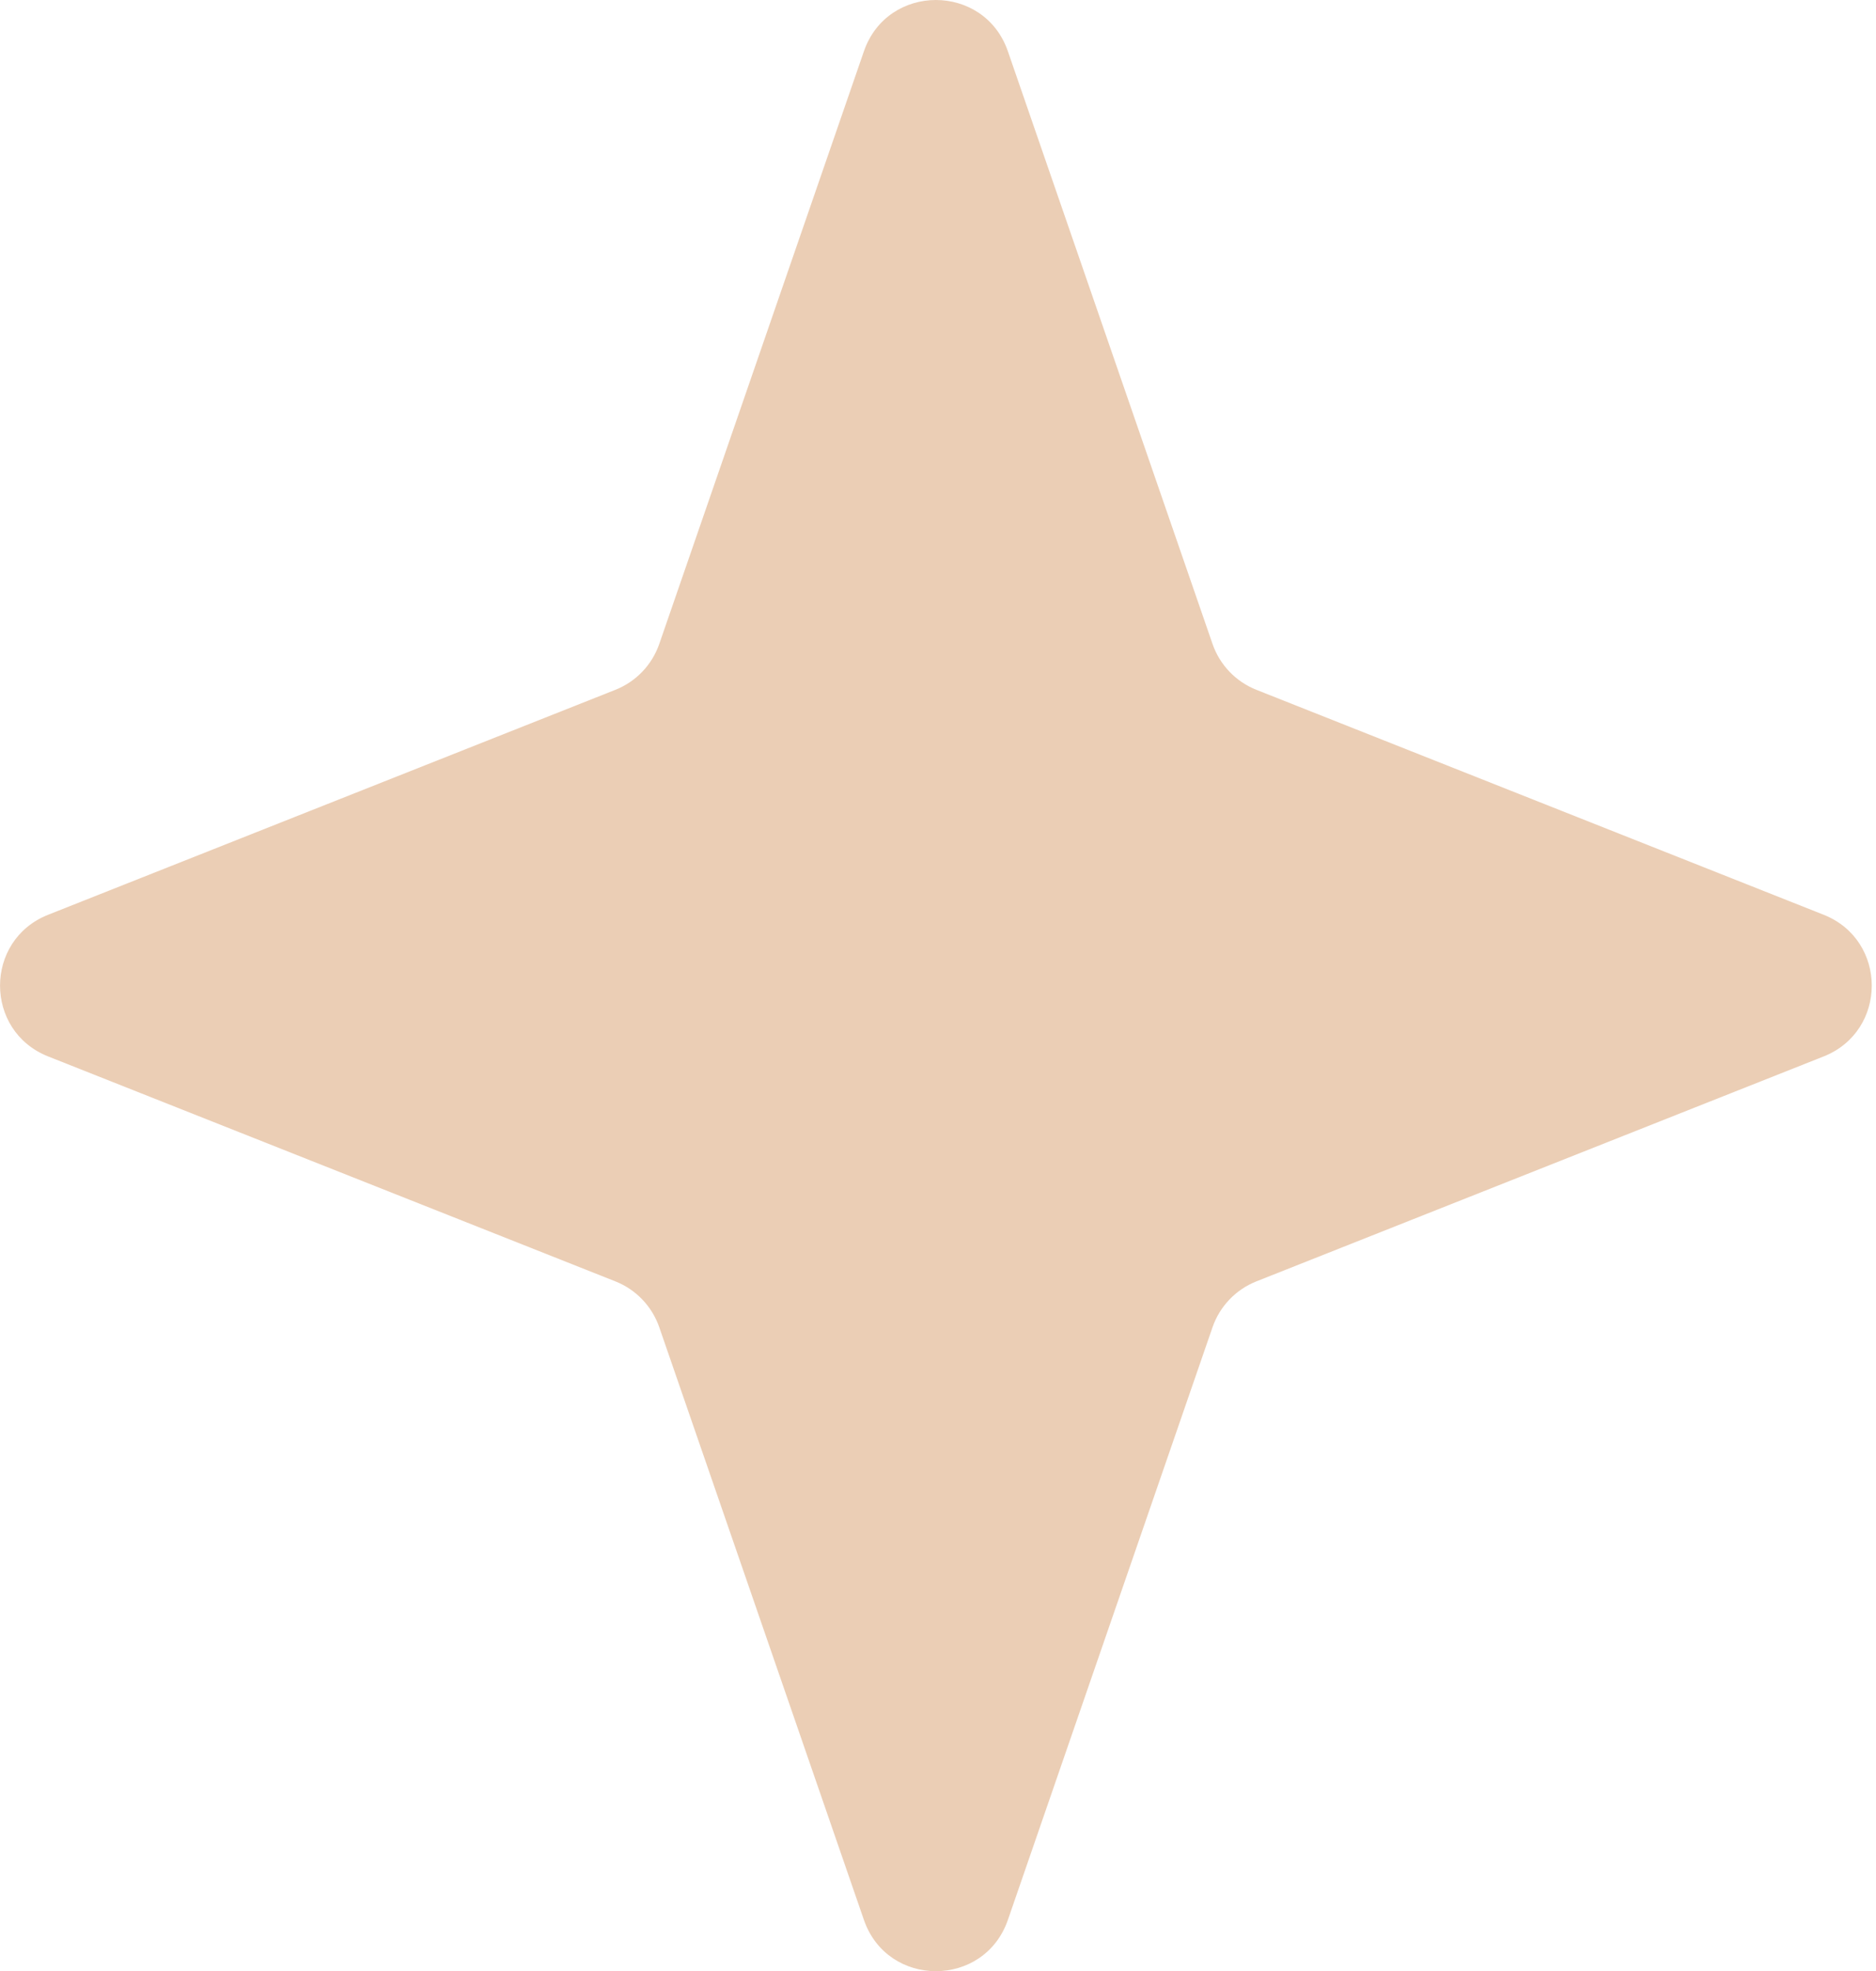 <?xml version="1.0" encoding="UTF-8"?> <svg xmlns="http://www.w3.org/2000/svg" width="99" height="104" viewBox="0 0 99 104" fill="none"> <path d="M45.59 2.707C46.836 -0.902 51.941 -0.902 53.188 2.707L63.986 33.971C64.368 35.078 65.215 35.964 66.303 36.395L96.238 48.263C99.622 49.605 99.622 54.395 96.238 55.737L66.303 67.605C65.215 68.036 64.368 68.922 63.986 70.029L53.188 101.293C51.941 104.902 46.836 104.902 45.59 101.293L34.792 70.029C34.41 68.922 33.563 68.036 32.474 67.605L2.54 55.737C-0.844 54.395 -0.844 49.605 2.54 48.263L32.474 36.395C33.563 35.964 34.41 35.078 34.792 33.971L45.59 2.707Z" fill="#EBCEB5"></path> </svg> 